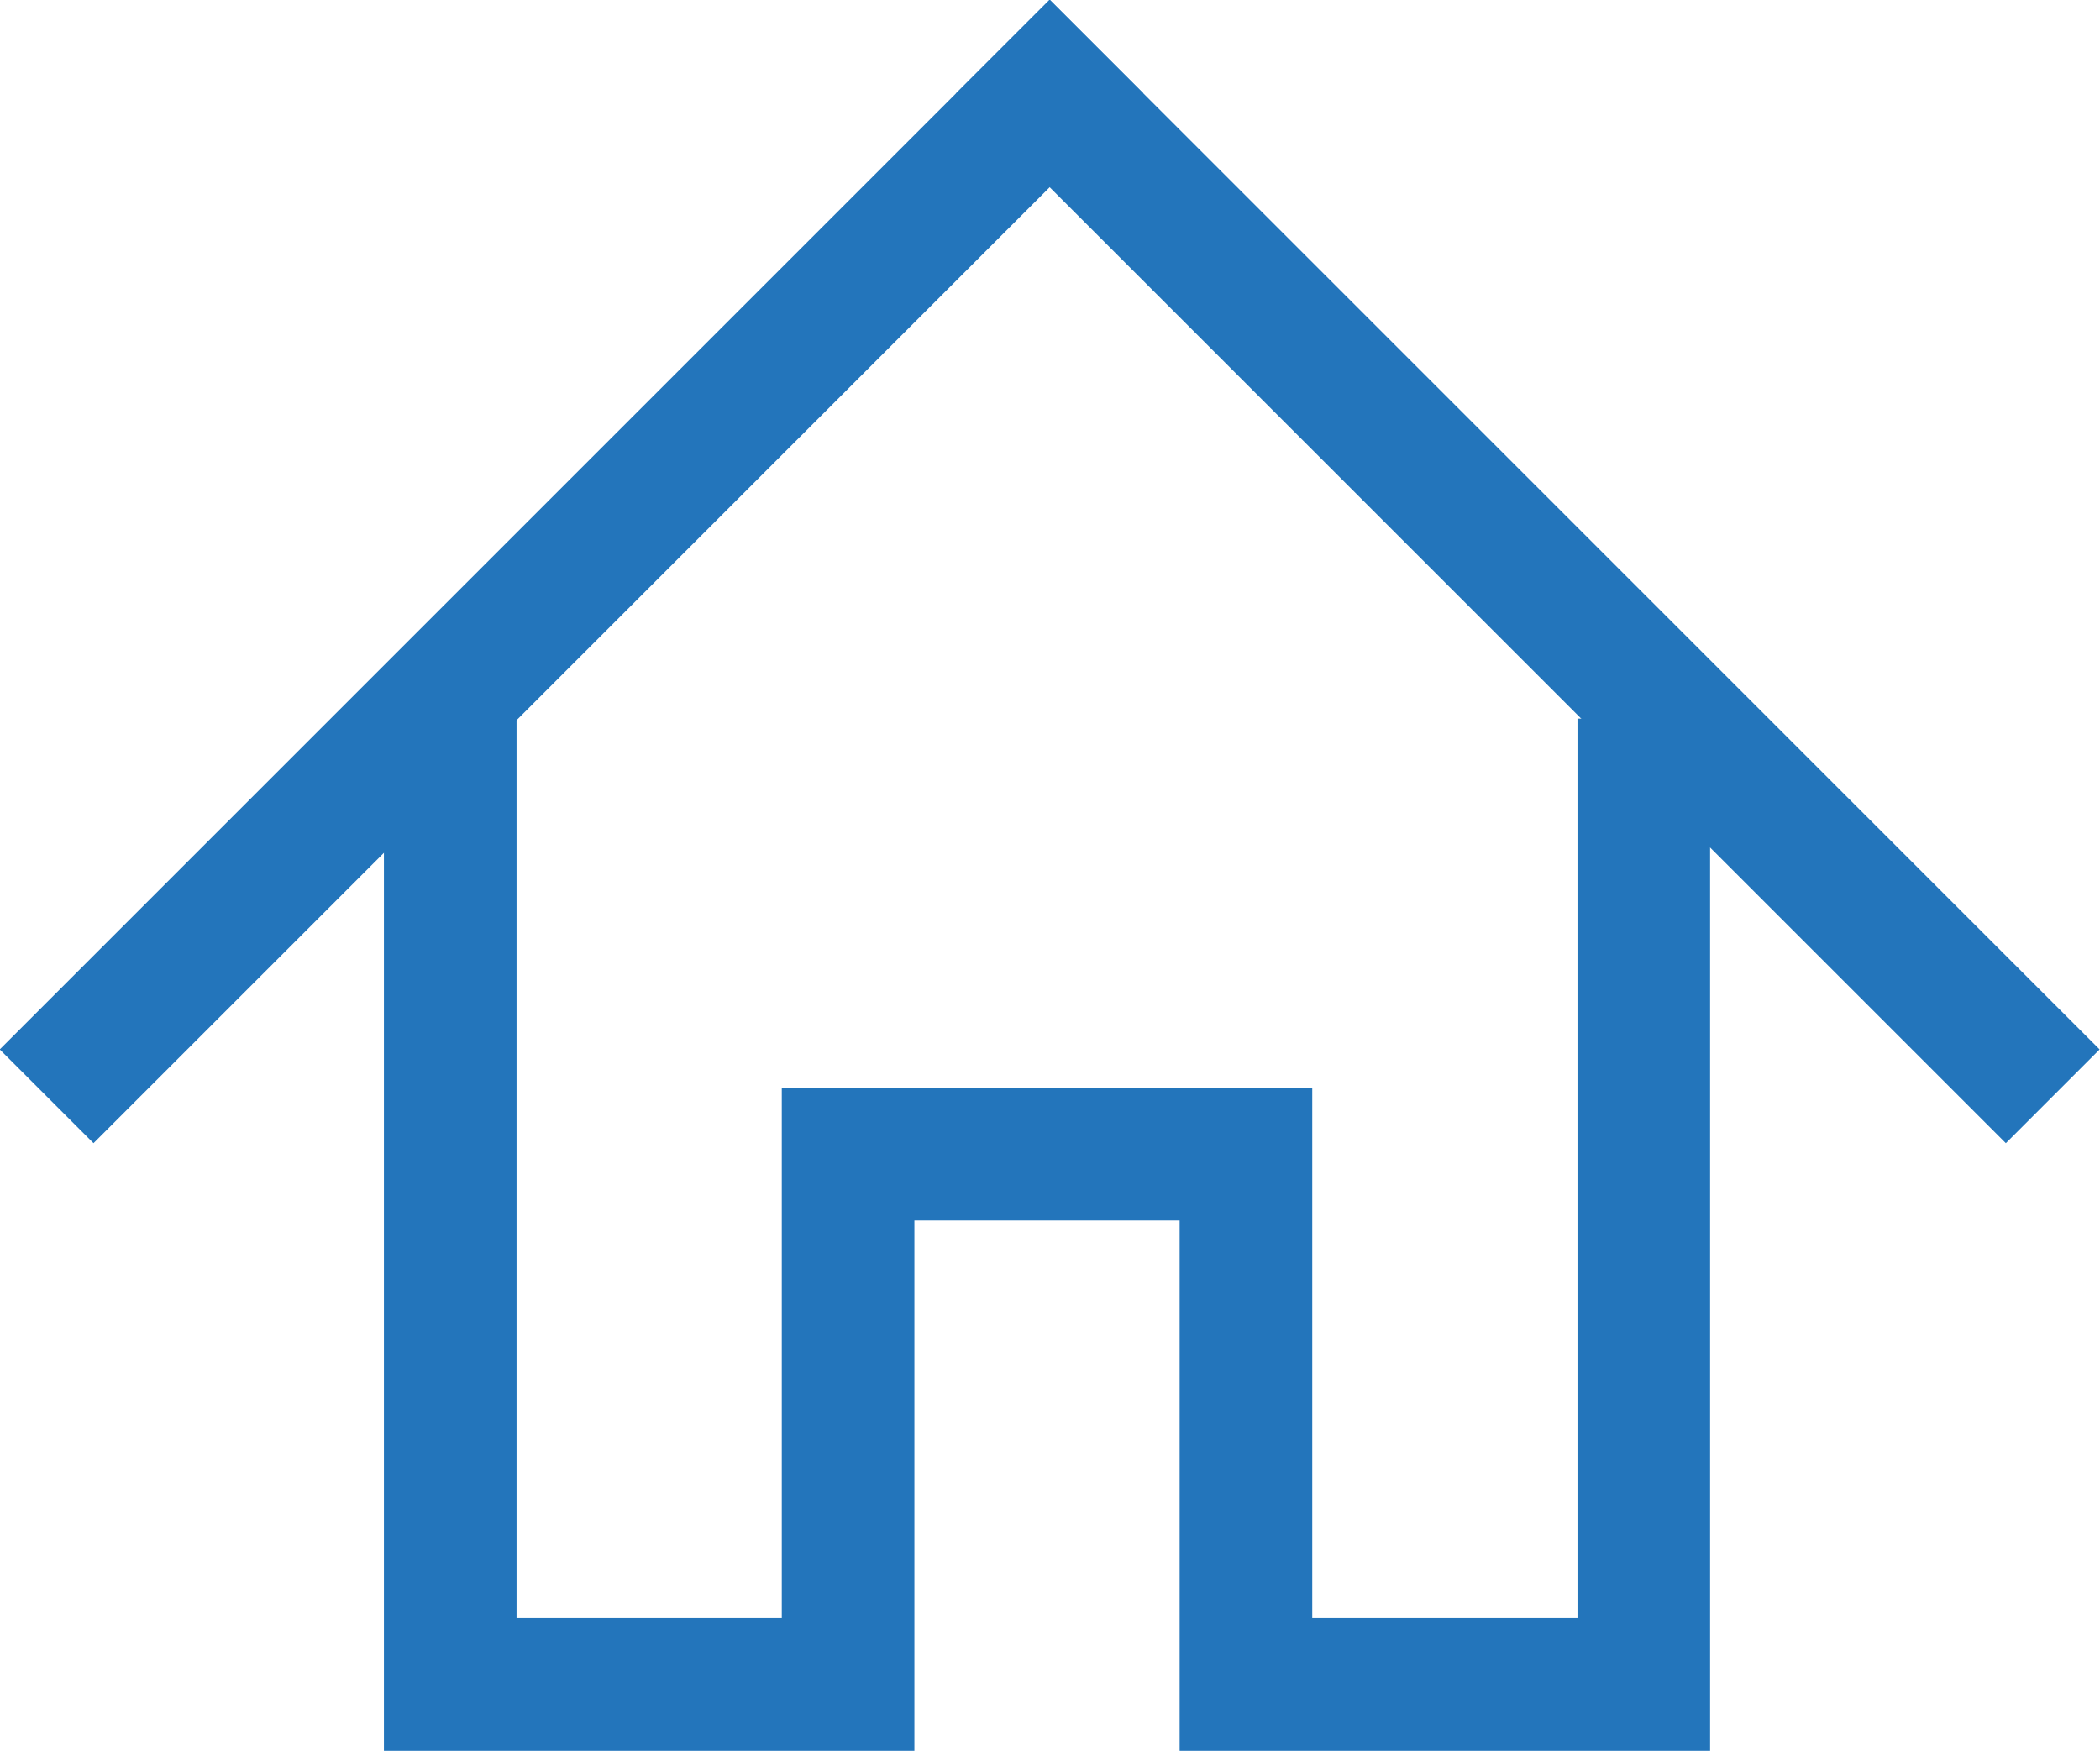 <svg xmlns="http://www.w3.org/2000/svg" viewBox="0 0 31.67 26.41"><defs><style>.cls-1{fill:none;stroke:#2375bb;stroke-linecap:square;stroke-miterlimit:10;stroke-width:2px;}</style></defs><title>pankuzu</title><g id="レイヤー_2" data-name="レイヤー 2"><g id="レイヤー_1-2" data-name="レイヤー 1"><line class="cls-1" x1="15.83" y1="1.41" x2="1.41" y2="15.83"/><line class="cls-1" x1="15.83" y1="1.41" x2="30.25" y2="15.83"/><polyline class="cls-1" points="6.79 11.84 6.79 25.41 12.79 25.41 12.79 17.41 18.79 17.41 18.79 25.41 24.79 25.41 24.79 11.84"/></g></g></svg>